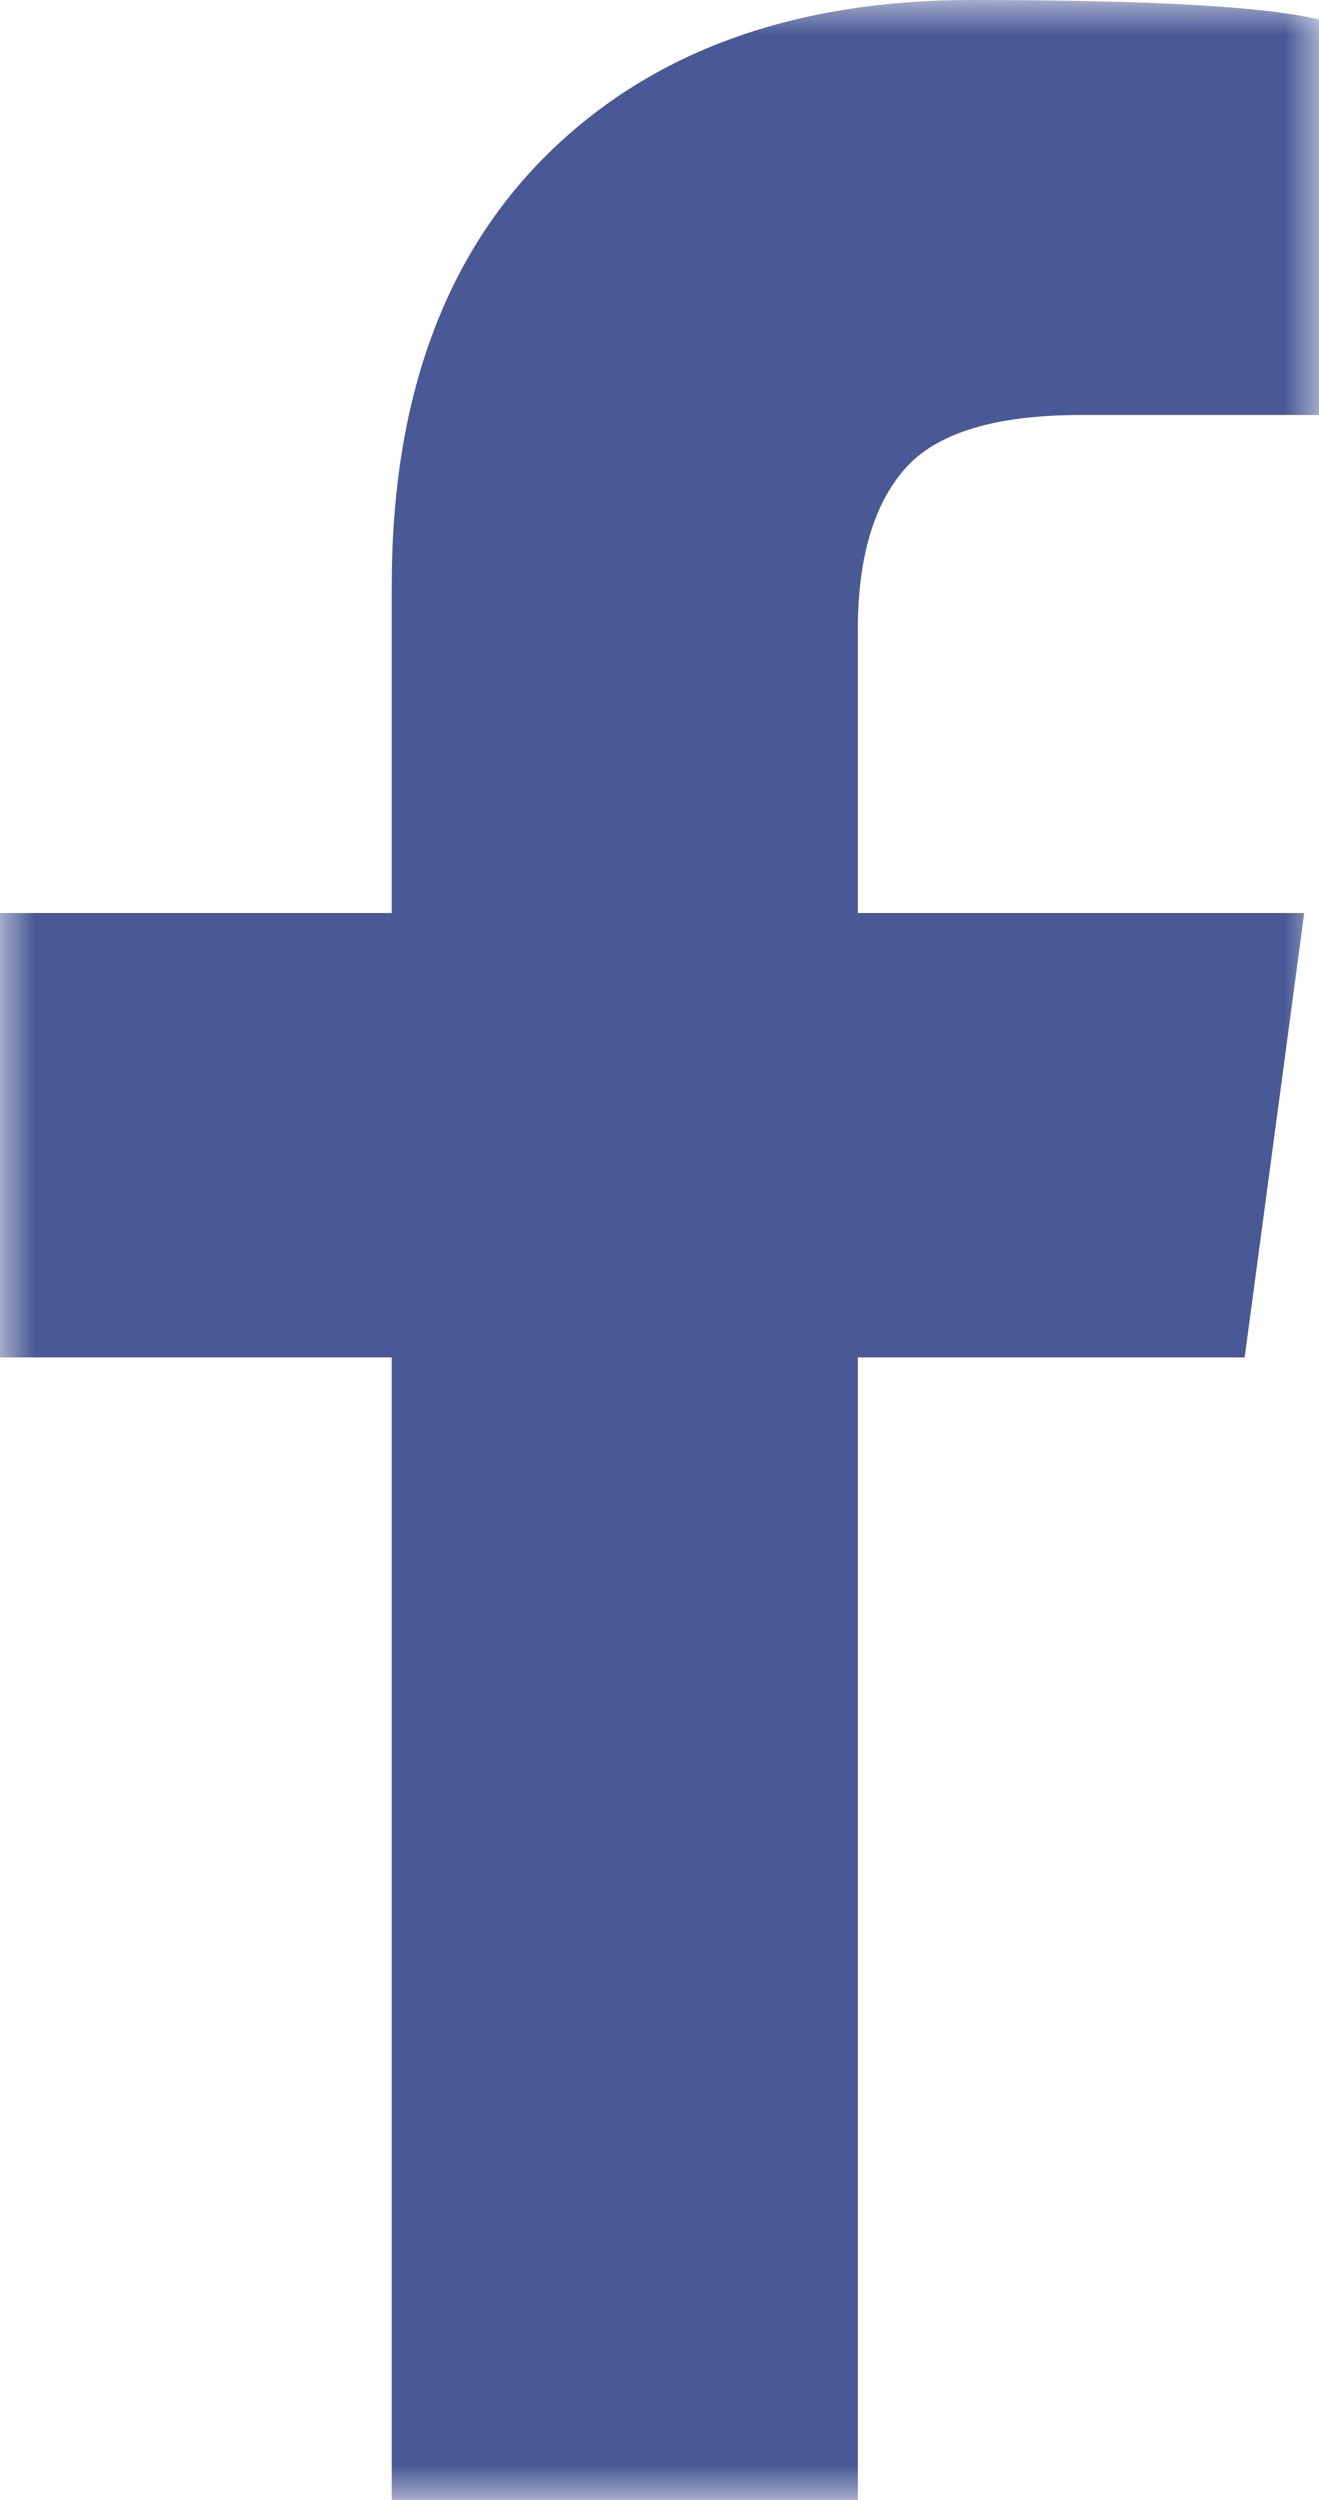 <?xml version="1.0" encoding="UTF-8"?>
<svg width="19px" height="36px" viewBox="0 0 19 36" version="1.1" xmlns="http://www.w3.org/2000/svg" xmlns:xlink="http://www.w3.org/1999/xlink">
    <!-- Generator: Sketch 48.2 (47327) - http://www.bohemiancoding.com/sketch -->
    <title>Page 1</title>
    <desc>Created with Sketch.</desc>
    <defs>
        <polygon id="path-1" points="0 0 19 0 19 36 0 36"></polygon>
    </defs>
    <g id="03-Facelift-Overview" stroke="none" stroke-width="1" fill="none" fill-rule="evenodd" transform="translate(-681, -761)">
        <g id="Group-9" transform="translate(144, 761)">
            <g id="Page-1" transform="translate(537, 0)">
                <mask id="mask-2" fill="white">
                    <use xlink:href="#path-1"></use>
                </mask>
                <g id="Clip-2"></g>
                <path d="M5.643,36 L5.643,19.547 L0,19.547 L0,13.148 L5.643,13.148 L5.643,8.437 C5.643,5.765 6.392,3.692 7.893,2.214 C9.394,0.739 11.43,0 14,0 C16.572,0 18.238,0.094 19,0.282 L19,5.976 L15.572,5.976 C14.332,5.976 13.488,6.235 13.036,6.75 C12.582,7.267 12.357,8.039 12.357,9.07 L12.357,13.148 L18.787,13.148 L17.929,19.547 L12.357,19.547 L12.357,36 L5.643,36 Z" id="Fill-1" fill="#485996" mask="url(#mask-2)"></path>
            </g>
        </g>
    </g>
</svg>